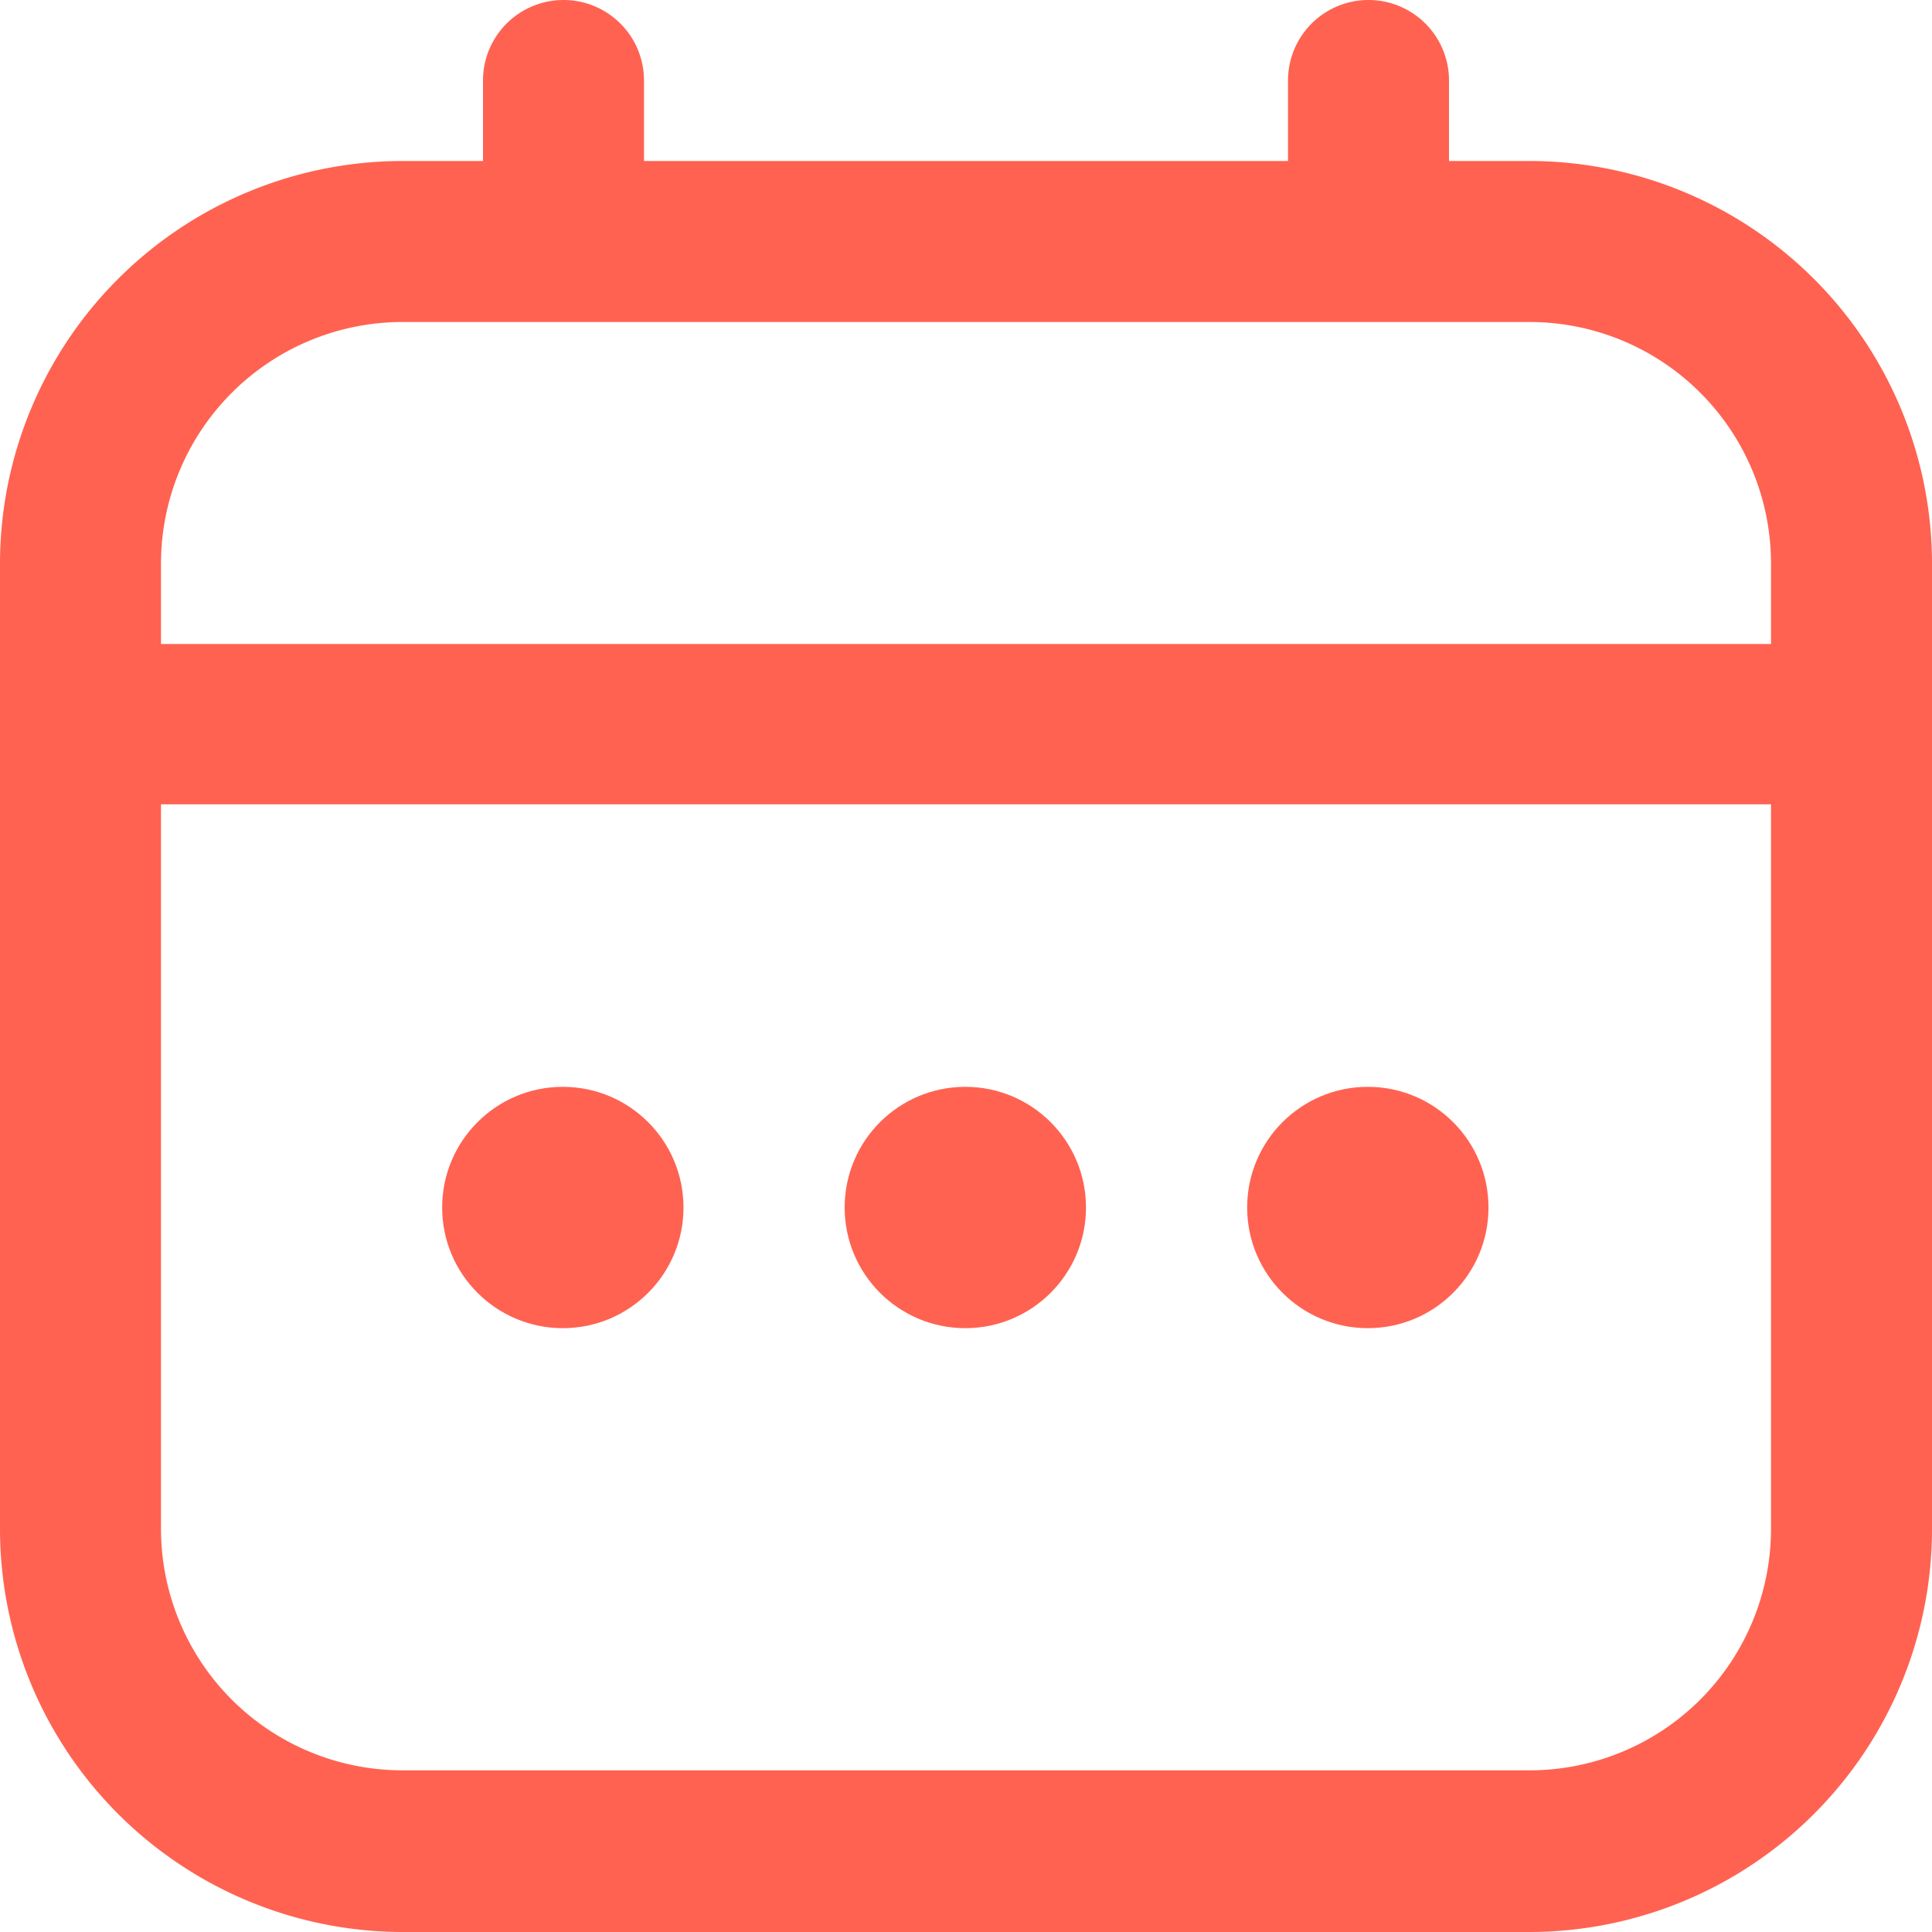 <svg xmlns="http://www.w3.org/2000/svg" width="11.448" height="11.448" viewBox="0 0 11.448 11.448">
  <g id="Group_284" data-name="Group 284" transform="translate(-228.937 -7137.31)">
    <path id="Path_477" data-name="Path 477" d="M238,7138.264h-.477v-.477a.477.477,0,1,0-.954,0v.477h-3.816v-.477a.477.477,0,1,0-.954,0v.477h-.477a2.387,2.387,0,0,0-2.385,2.385v5.724a2.389,2.389,0,0,0,2.385,2.385H238a2.388,2.388,0,0,0,2.385-2.384v-5.725A2.387,2.387,0,0,0,238,7138.264Zm-8.109,2.385a1.432,1.432,0,0,1,1.431-1.431H238a1.431,1.431,0,0,1,1.431,1.431v.477h-9.54ZM238,7147.8h-6.678a1.431,1.431,0,0,1-1.431-1.431v-4.293h9.54v4.293A1.431,1.431,0,0,1,238,7147.8Z" fill="#ff6251"/>
    <circle id="Ellipse_52" data-name="Ellipse 52" cx="0.715" cy="0.715" r="0.715" transform="translate(233.942 7143.75)" fill="#ff6251"/>
    <circle id="Ellipse_53" data-name="Ellipse 53" cx="0.715" cy="0.715" r="0.715" transform="translate(231.557 7143.75)" fill="#ff6251"/>
    <circle id="Ellipse_54" data-name="Ellipse 54" cx="0.715" cy="0.715" r="0.715" transform="translate(236.327 7143.75)" fill="#ff6251"/>
  </g>
</svg>
